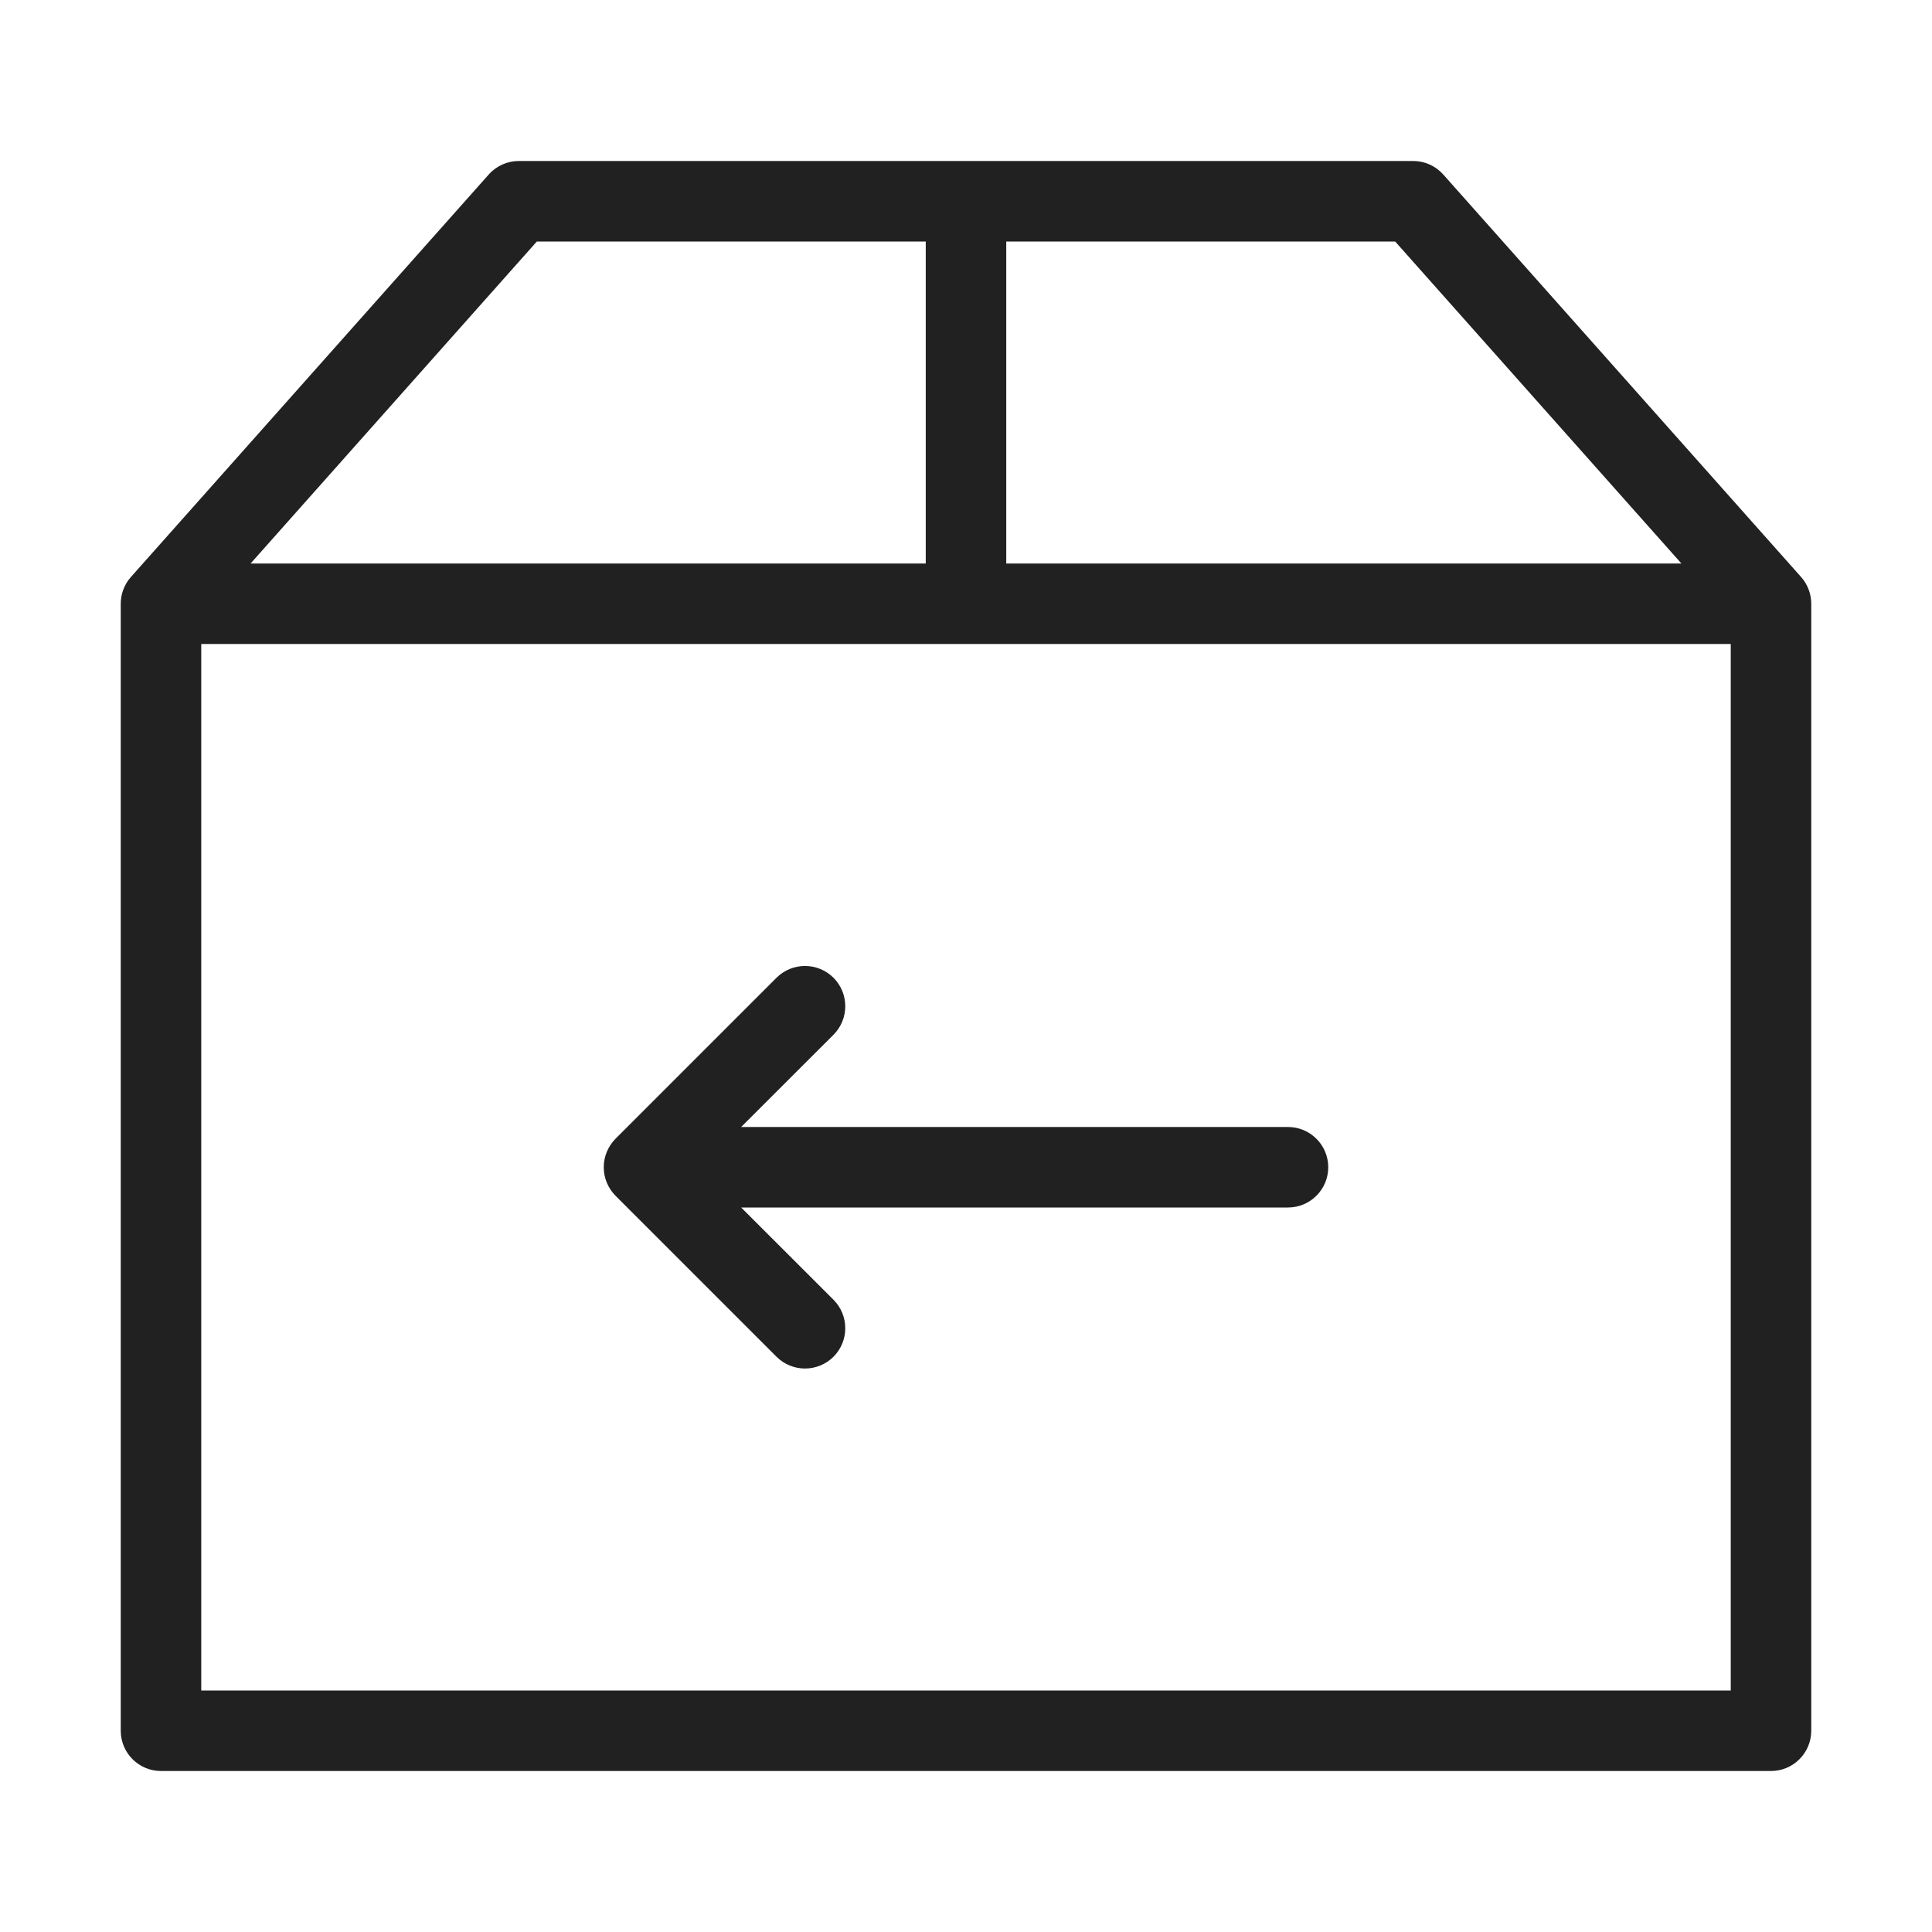 <svg width="24" height="24" viewBox="0 0 24 24" fill="none" xmlns="http://www.w3.org/2000/svg">
<path fill-rule="evenodd" clip-rule="evenodd" d="M6.071 2.168C6.166 2.061 6.302 2 6.444 2H12H17.556C17.698 2 17.834 2.061 17.929 2.168L22.374 7.168C22.455 7.259 22.5 7.378 22.5 7.5V21.5C22.5 21.776 22.276 22 22 22H2C1.724 22 1.5 21.776 1.5 21.5V7.5C1.5 7.378 1.545 7.259 1.626 7.168L6.071 2.168ZM6.669 3L3.113 7H11.5V3H6.669ZM12.5 3V7H20.887L17.331 3H12.5ZM21.5 8H12H2.5V21H21.5V8ZM9.207 14L10.354 12.854C10.549 12.658 10.549 12.342 10.354 12.146C10.158 11.951 9.842 11.951 9.646 12.146L7.646 14.146C7.599 14.194 7.562 14.25 7.538 14.309C7.514 14.367 7.5 14.43 7.5 14.497C7.5 14.498 7.5 14.499 7.5 14.5C7.5 14.501 7.5 14.502 7.5 14.503C7.5 14.57 7.514 14.633 7.538 14.691C7.562 14.75 7.599 14.806 7.646 14.854L9.646 16.854C9.842 17.049 10.158 17.049 10.354 16.854C10.549 16.658 10.549 16.342 10.354 16.146L9.207 15H16C16.276 15 16.5 14.776 16.5 14.5C16.5 14.224 16.276 14 16 14H9.207Z" fill="#212121"/>
</svg>
